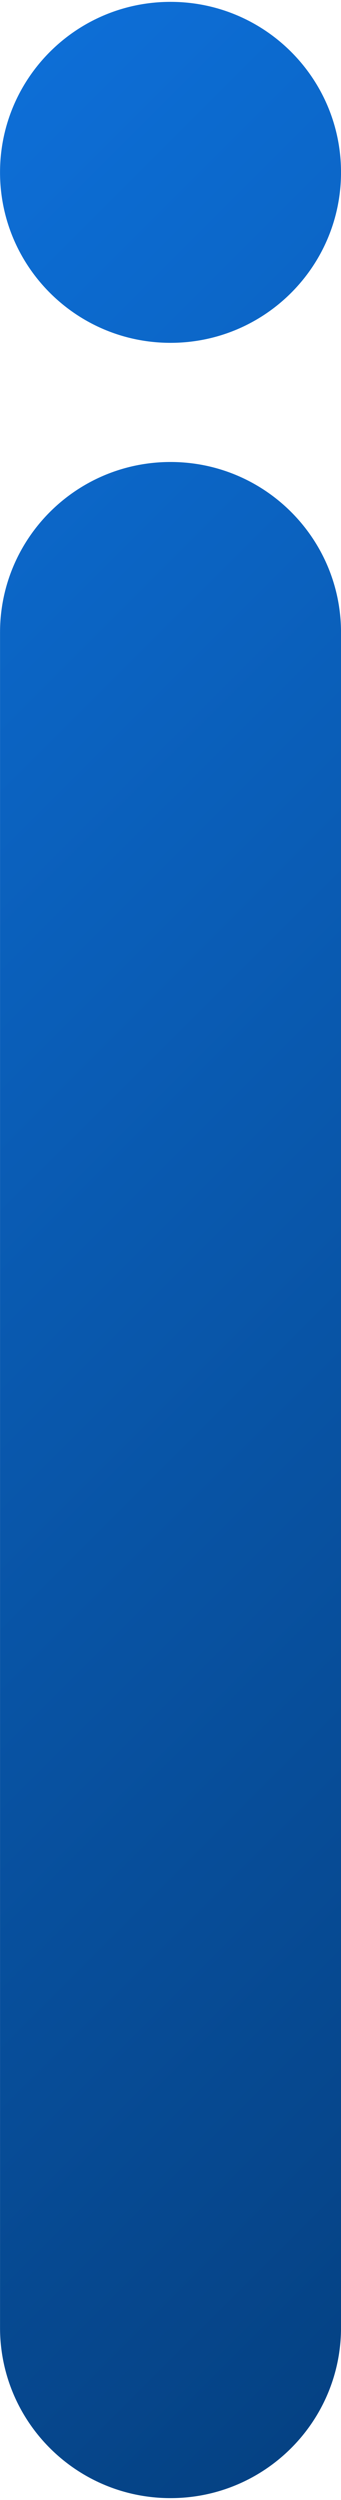 <svg width="145" height="1063" viewBox="0 0 145 1063" fill="none" xmlns="http://www.w3.org/2000/svg">
<path fill-rule="evenodd" clip-rule="evenodd" d="M72.511 196.44C112.55 196.44 145.008 228.897 145.008 268.936L145.008 989.738C145.008 1029.78 112.55 1062.23 72.511 1062.23C32.473 1062.23 0.015 1029.78 0.015 989.738L0.015 268.936C0.015 228.897 32.473 196.44 72.511 196.44Z" fill="url(#paint0_linear_12623_2698)"/>
<path d="M0.015 73.285C0.015 33.246 32.473 0.789 72.511 0.789C112.55 0.789 145.007 33.246 145.007 73.285C145.007 113.323 112.55 145.781 72.511 145.781C32.473 145.781 0.015 113.323 0.015 73.285Z" fill="url(#paint1_linear_12623_2698)"/>
<defs>
<linearGradient id="paint0_linear_12623_2698" x1="352.887" y1="811.887" x2="-207.864" y2="251.135" gradientUnits="userSpaceOnUse">
<stop stop-color="#054284"/>
<stop offset="1" stop-color="#0D6ED6"/>
</linearGradient>
<linearGradient id="paint1_linear_12623_2698" x1="352.887" y1="811.887" x2="-207.864" y2="251.135" gradientUnits="userSpaceOnUse">
<stop stop-color="#054284"/>
<stop offset="1" stop-color="#0D6ED6"/>
</linearGradient>
</defs>
</svg>
